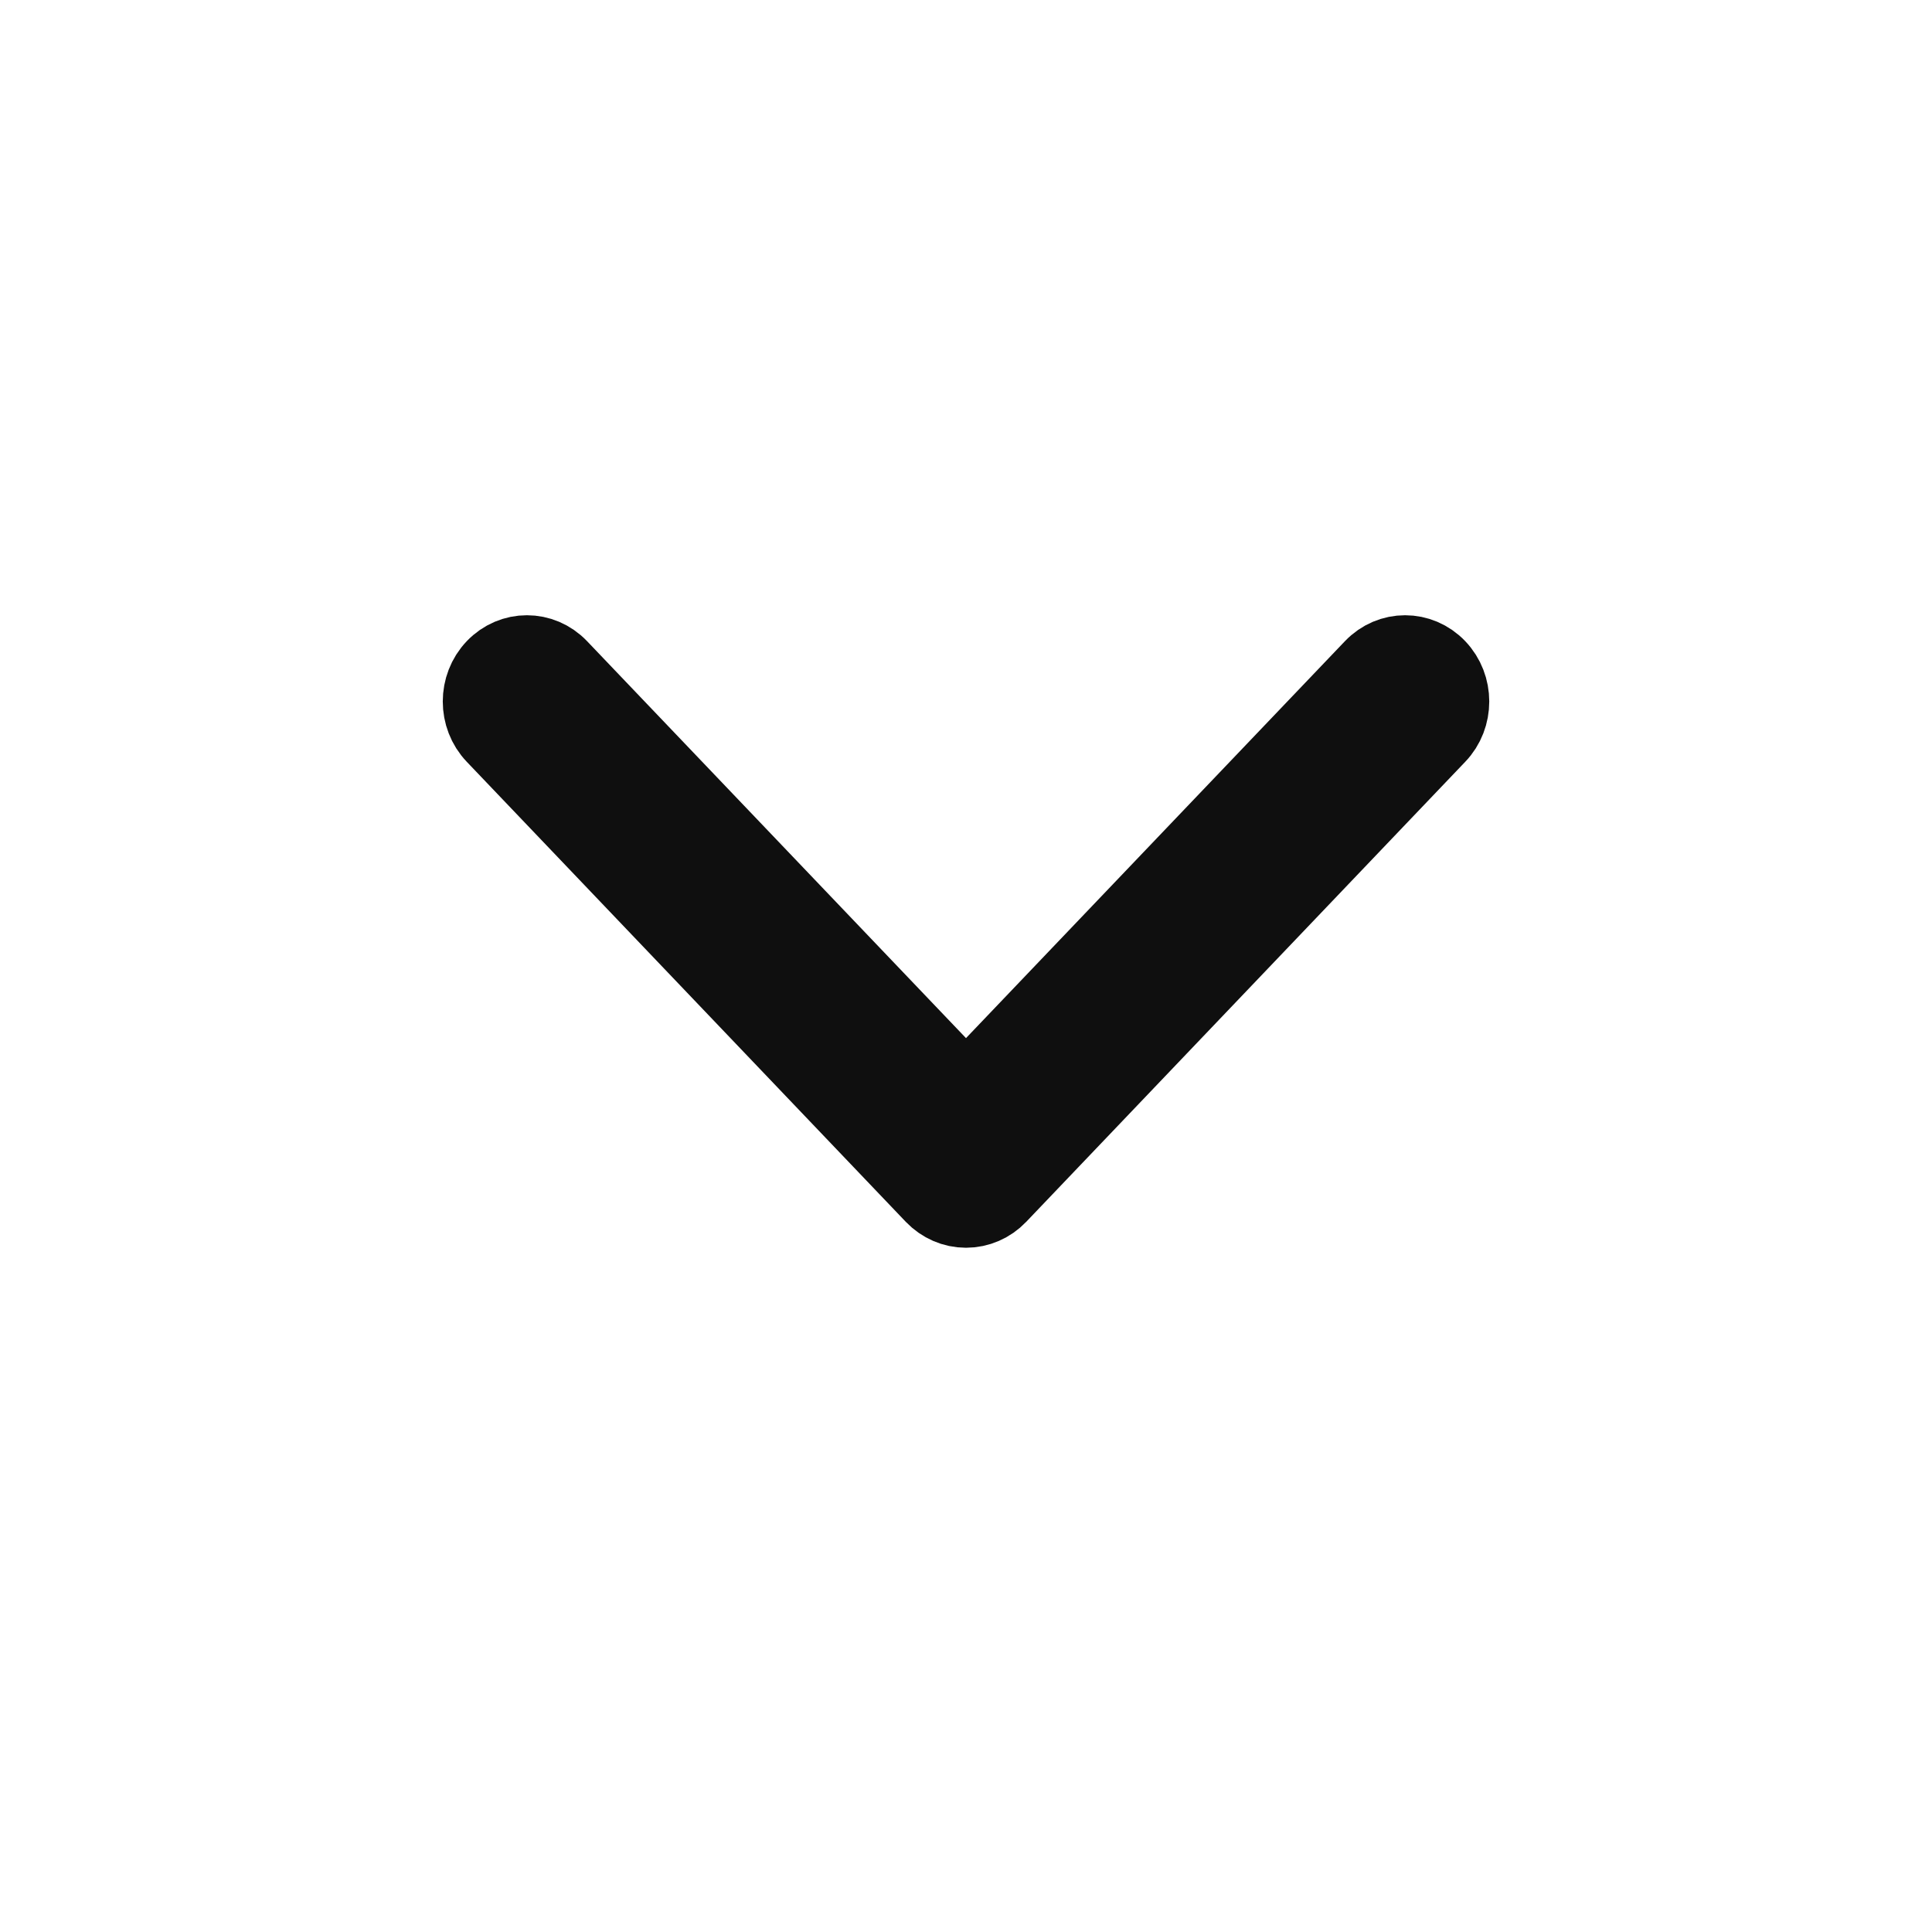 <svg width="24" height="24" viewBox="0 0 24 24" fill="none" xmlns="http://www.w3.org/2000/svg">
<path d="M12 13.62L6.931 8.31C6.718 8.087 6.373 8.087 6.16 8.31C5.947 8.533 5.947 8.895 6.16 9.118L11.614 14.833C11.717 14.94 11.855 15 12 15C12.145 15 12.284 14.94 12.386 14.833L17.84 9.118C17.947 9.007 18 8.861 18 8.714C18 8.568 17.947 8.422 17.84 8.31C17.627 8.087 17.282 8.087 17.069 8.31L12 13.62Z" fill="#0F0F0F" stroke="#0F0F0F"/>
</svg>
